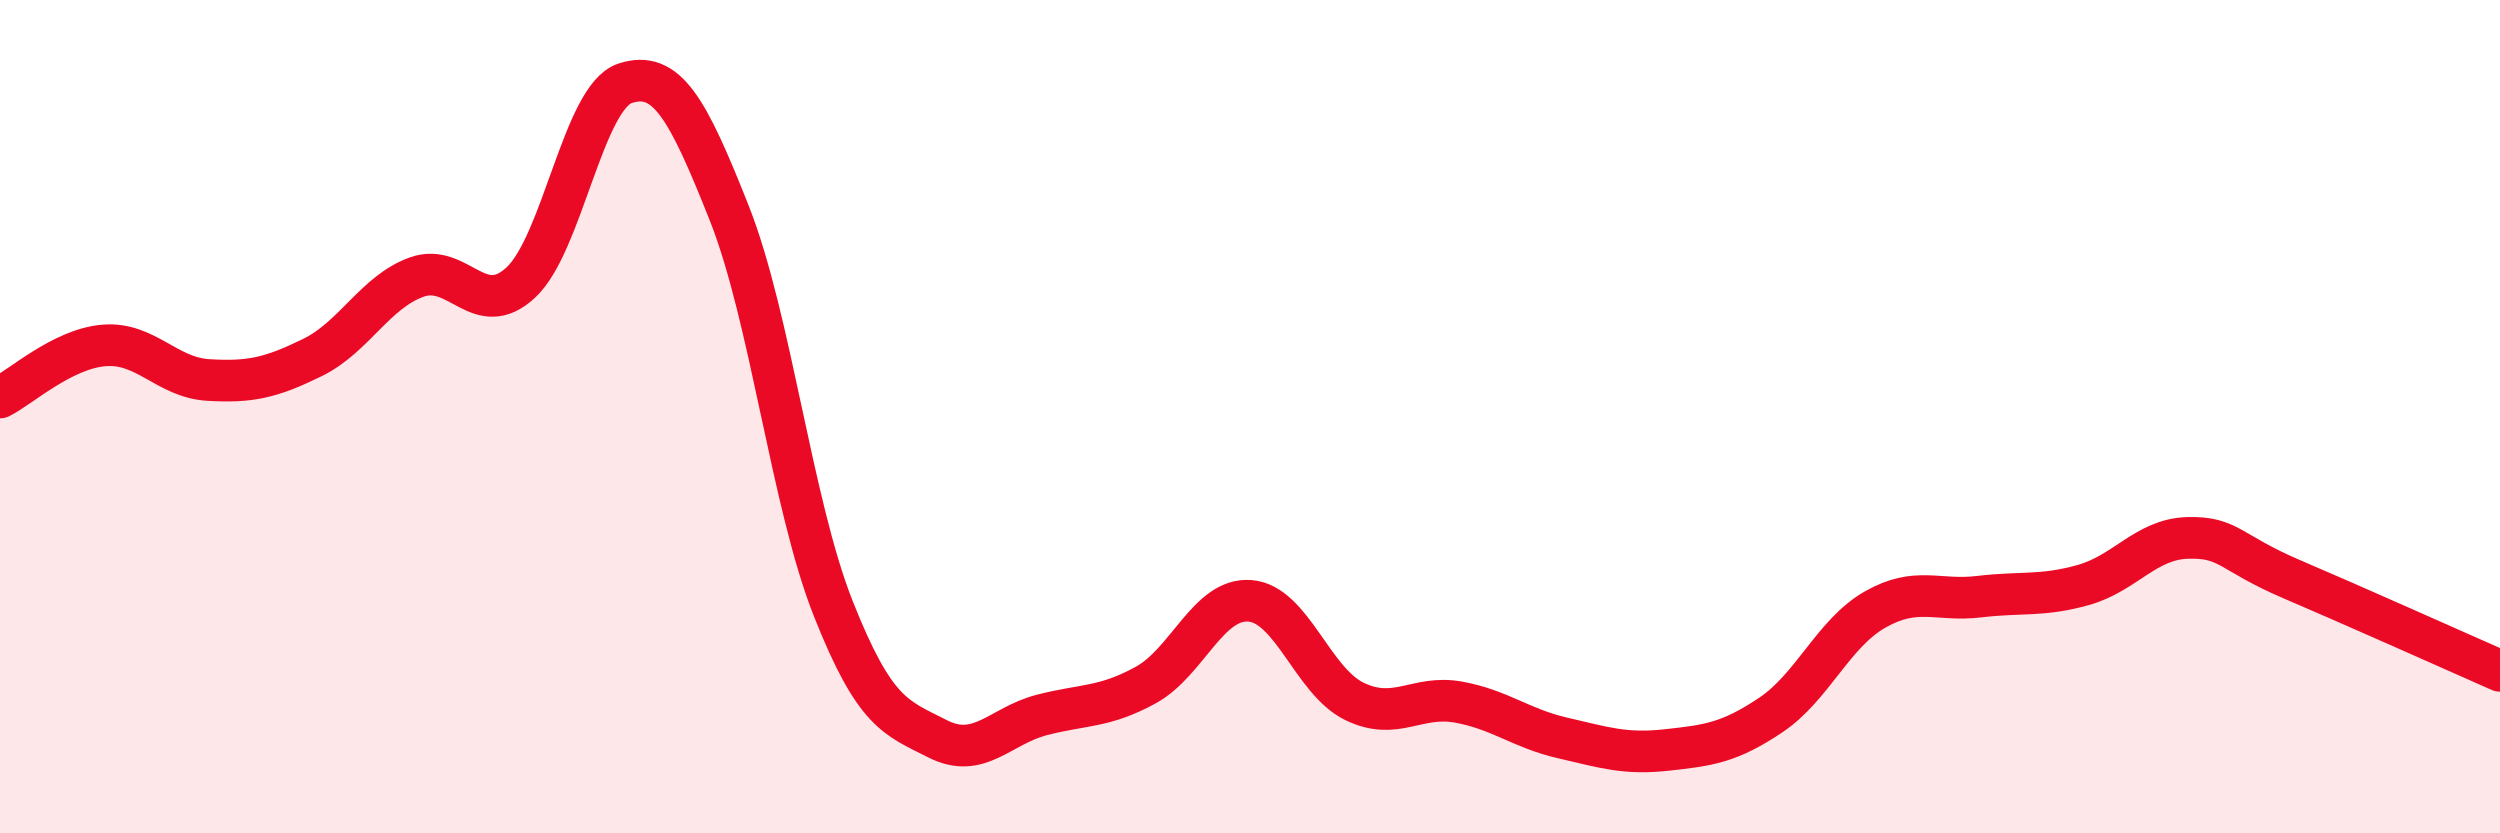 
    <svg width="60" height="20" viewBox="0 0 60 20" xmlns="http://www.w3.org/2000/svg">
      <path
        d="M 0,9.54 C 0.5,9.29 1.5,8.37 2.5,8.29 C 3.5,8.21 4,9.06 5,9.12 C 6,9.18 6.5,9.07 7.5,8.58 C 8.5,8.09 9,7.01 10,6.65 C 11,6.29 11.5,7.71 12.5,6.78 C 13.5,5.85 14,2.33 15,2 C 16,1.67 16.5,2.59 17.5,5.11 C 18.5,7.63 19,12.09 20,14.61 C 21,17.13 21.5,17.22 22.5,17.73 C 23.5,18.24 24,17.42 25,17.16 C 26,16.9 26.5,16.99 27.5,16.44 C 28.5,15.89 29,14.34 30,14.42 C 31,14.5 31.5,16.34 32.5,16.83 C 33.5,17.32 34,16.67 35,16.85 C 36,17.03 36.5,17.48 37.5,17.71 C 38.5,17.94 39,18.11 40,18 C 41,17.89 41.5,17.83 42.5,17.16 C 43.5,16.49 44,15.2 45,14.63 C 46,14.06 46.5,14.44 47.5,14.32 C 48.5,14.2 49,14.32 50,14.04 C 51,13.76 51.5,12.94 52.5,12.91 C 53.5,12.88 53.5,13.26 55,13.9 C 56.5,14.54 59,15.66 60,16.1L60 20L0 20Z"
        fill="#EB0A25"
        opacity="0.1"
        stroke-linecap="round"
        stroke-linejoin="round"
      />
      <path
        d="M 0,9.54 C 0.5,9.29 1.5,8.37 2.5,8.29 C 3.5,8.21 4,9.06 5,9.12 C 6,9.18 6.5,9.07 7.5,8.58 C 8.5,8.09 9,7.01 10,6.65 C 11,6.29 11.5,7.71 12.5,6.78 C 13.5,5.85 14,2.33 15,2 C 16,1.67 16.5,2.59 17.5,5.11 C 18.5,7.63 19,12.09 20,14.61 C 21,17.13 21.5,17.22 22.5,17.73 C 23.5,18.24 24,17.42 25,17.16 C 26,16.9 26.5,16.99 27.5,16.44 C 28.5,15.89 29,14.34 30,14.42 C 31,14.5 31.5,16.34 32.5,16.83 C 33.5,17.32 34,16.67 35,16.85 C 36,17.03 36.5,17.48 37.5,17.71 C 38.5,17.94 39,18.11 40,18 C 41,17.89 41.5,17.83 42.5,17.16 C 43.5,16.49 44,15.2 45,14.63 C 46,14.06 46.5,14.44 47.5,14.32 C 48.5,14.2 49,14.32 50,14.04 C 51,13.76 51.5,12.94 52.5,12.91 C 53.5,12.88 53.5,13.26 55,13.9 C 56.5,14.54 59,15.66 60,16.1"
        stroke="#EB0A25"
        stroke-width="1"
        fill="none"
        stroke-linecap="round"
        stroke-linejoin="round"
      />
    </svg>
  
